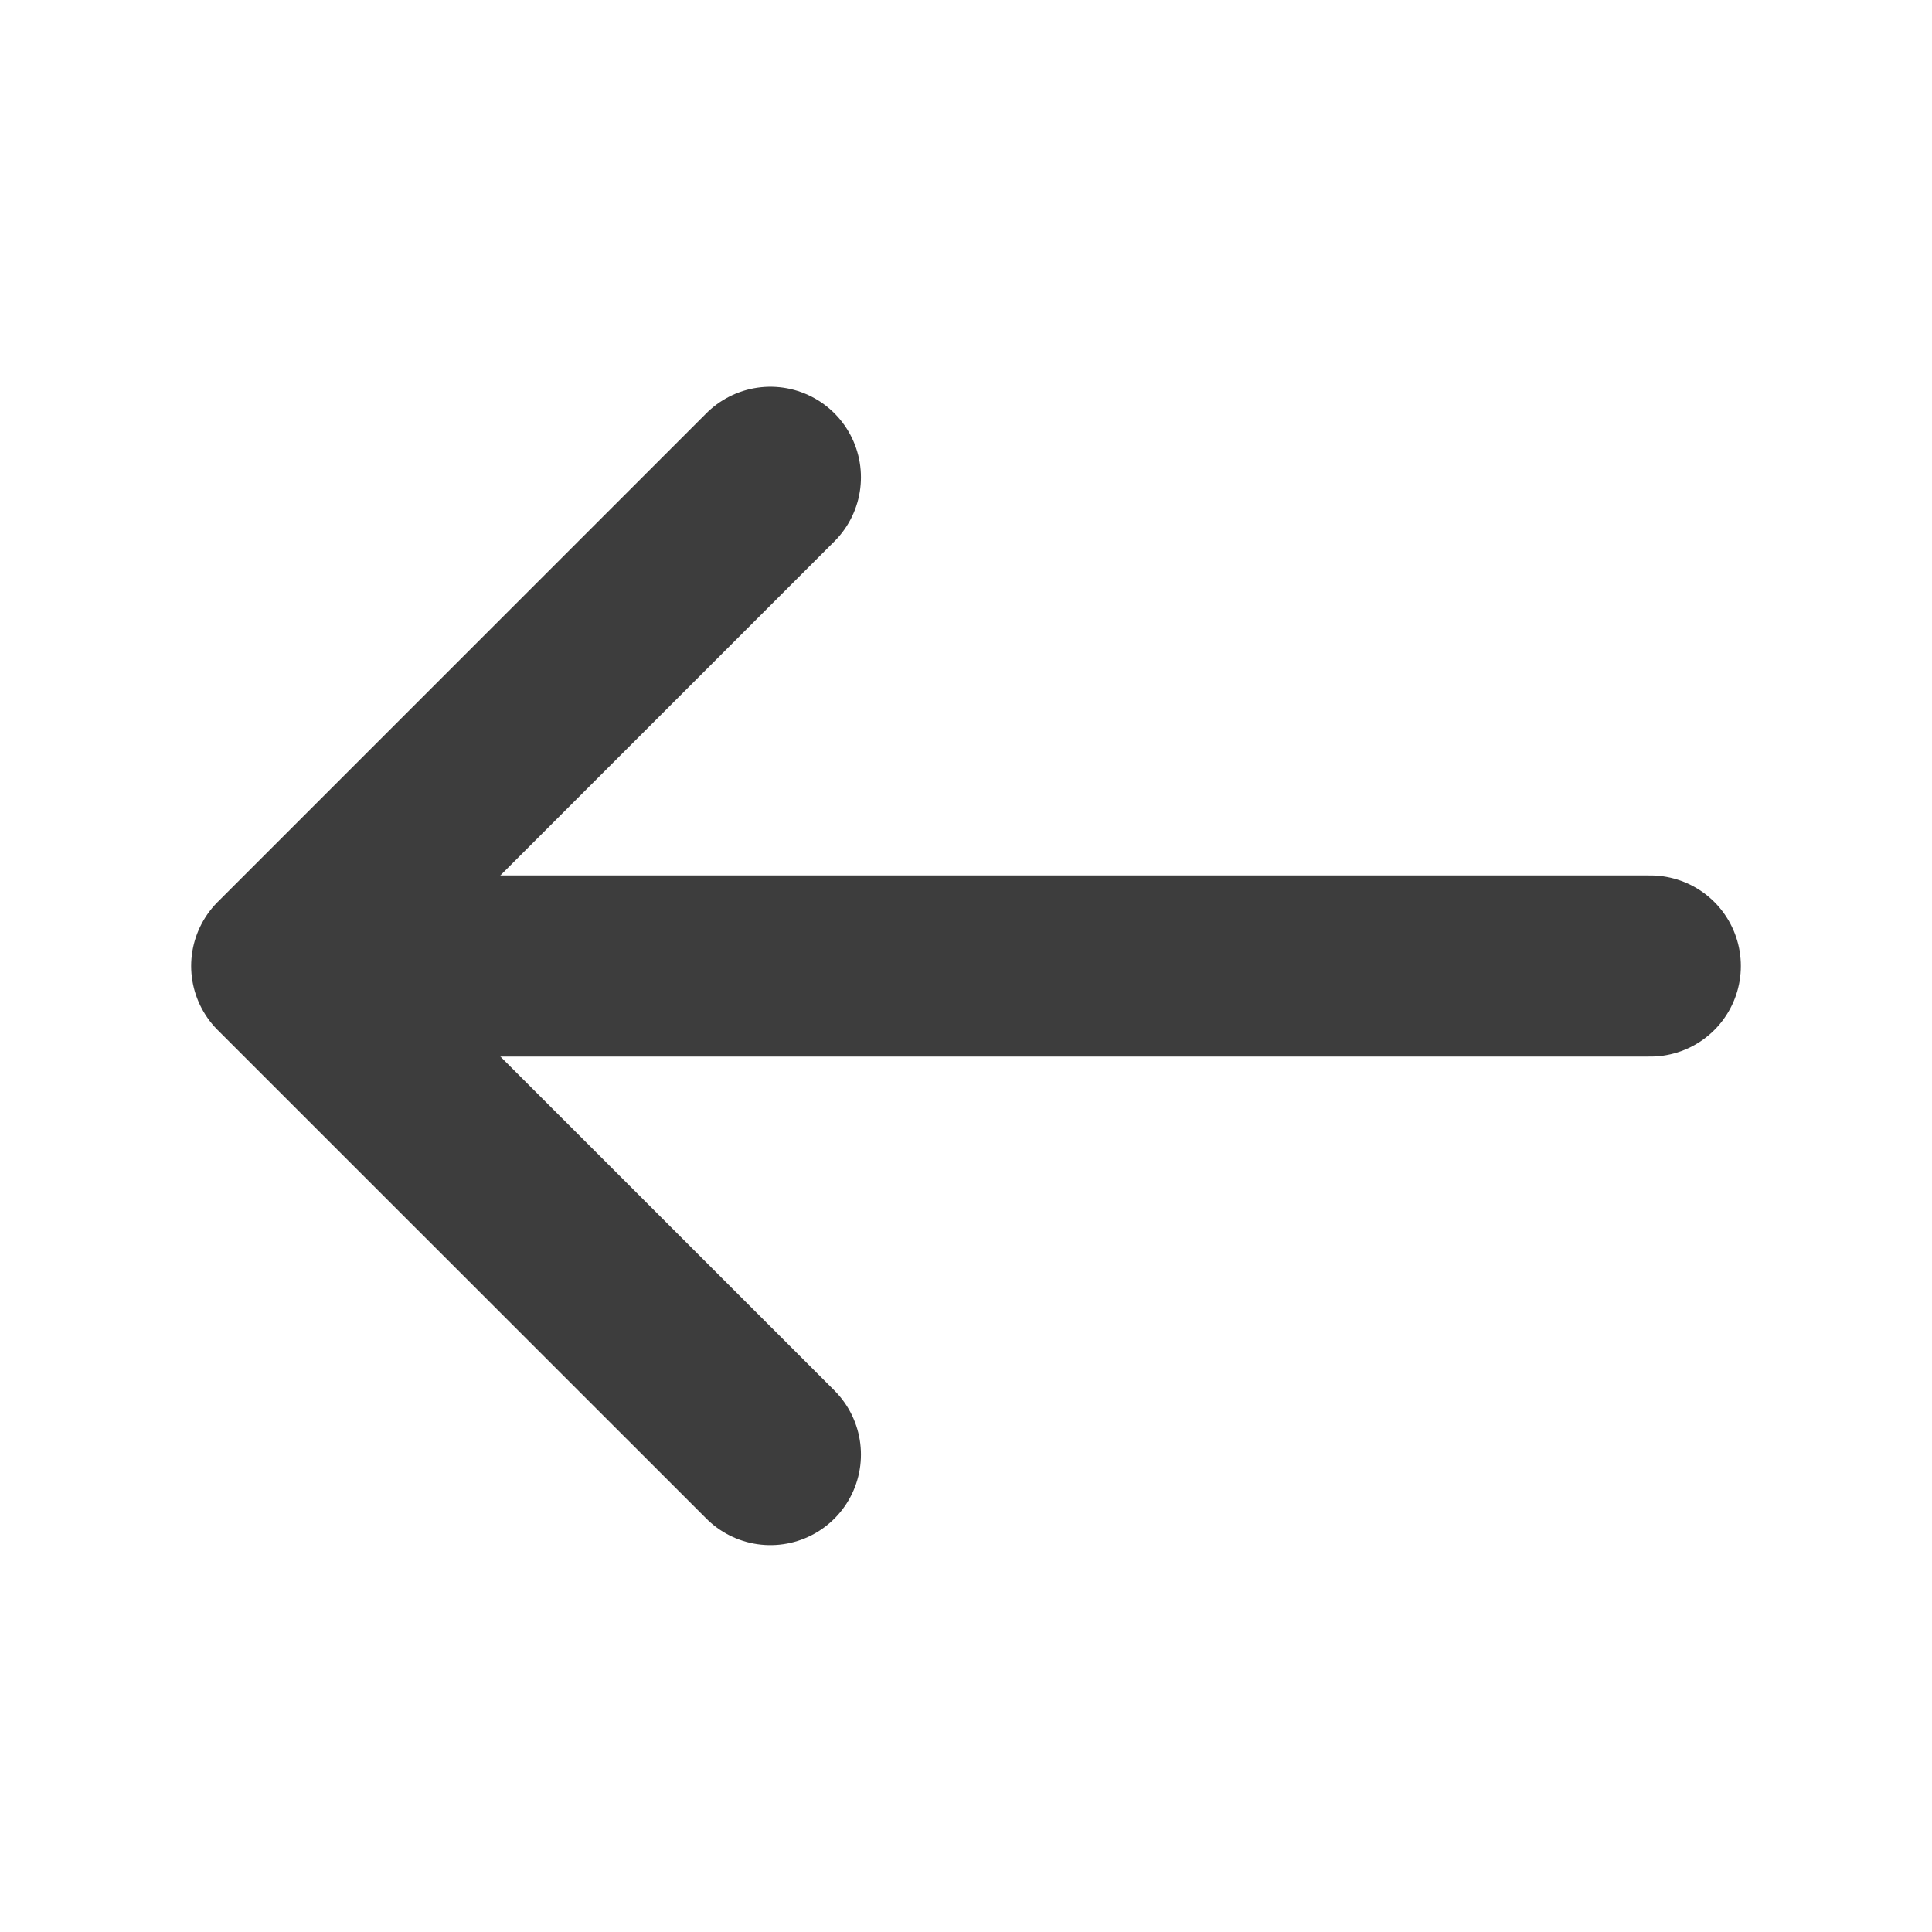 <svg width="16" height="16" viewBox="0 0 16 16" fill="none" xmlns="http://www.w3.org/2000/svg">
<path d="M6.38 3.953L2.333 8L6.38 12.046" stroke="#3D3D3D" stroke-width="1.5" stroke-miterlimit="10" stroke-linecap="round" stroke-linejoin="round"/>
<path d="M13.667 8H2.447" stroke="#3D3D3D" stroke-width="1.5" stroke-miterlimit="10" stroke-linecap="round" stroke-linejoin="round"/>
</svg>
